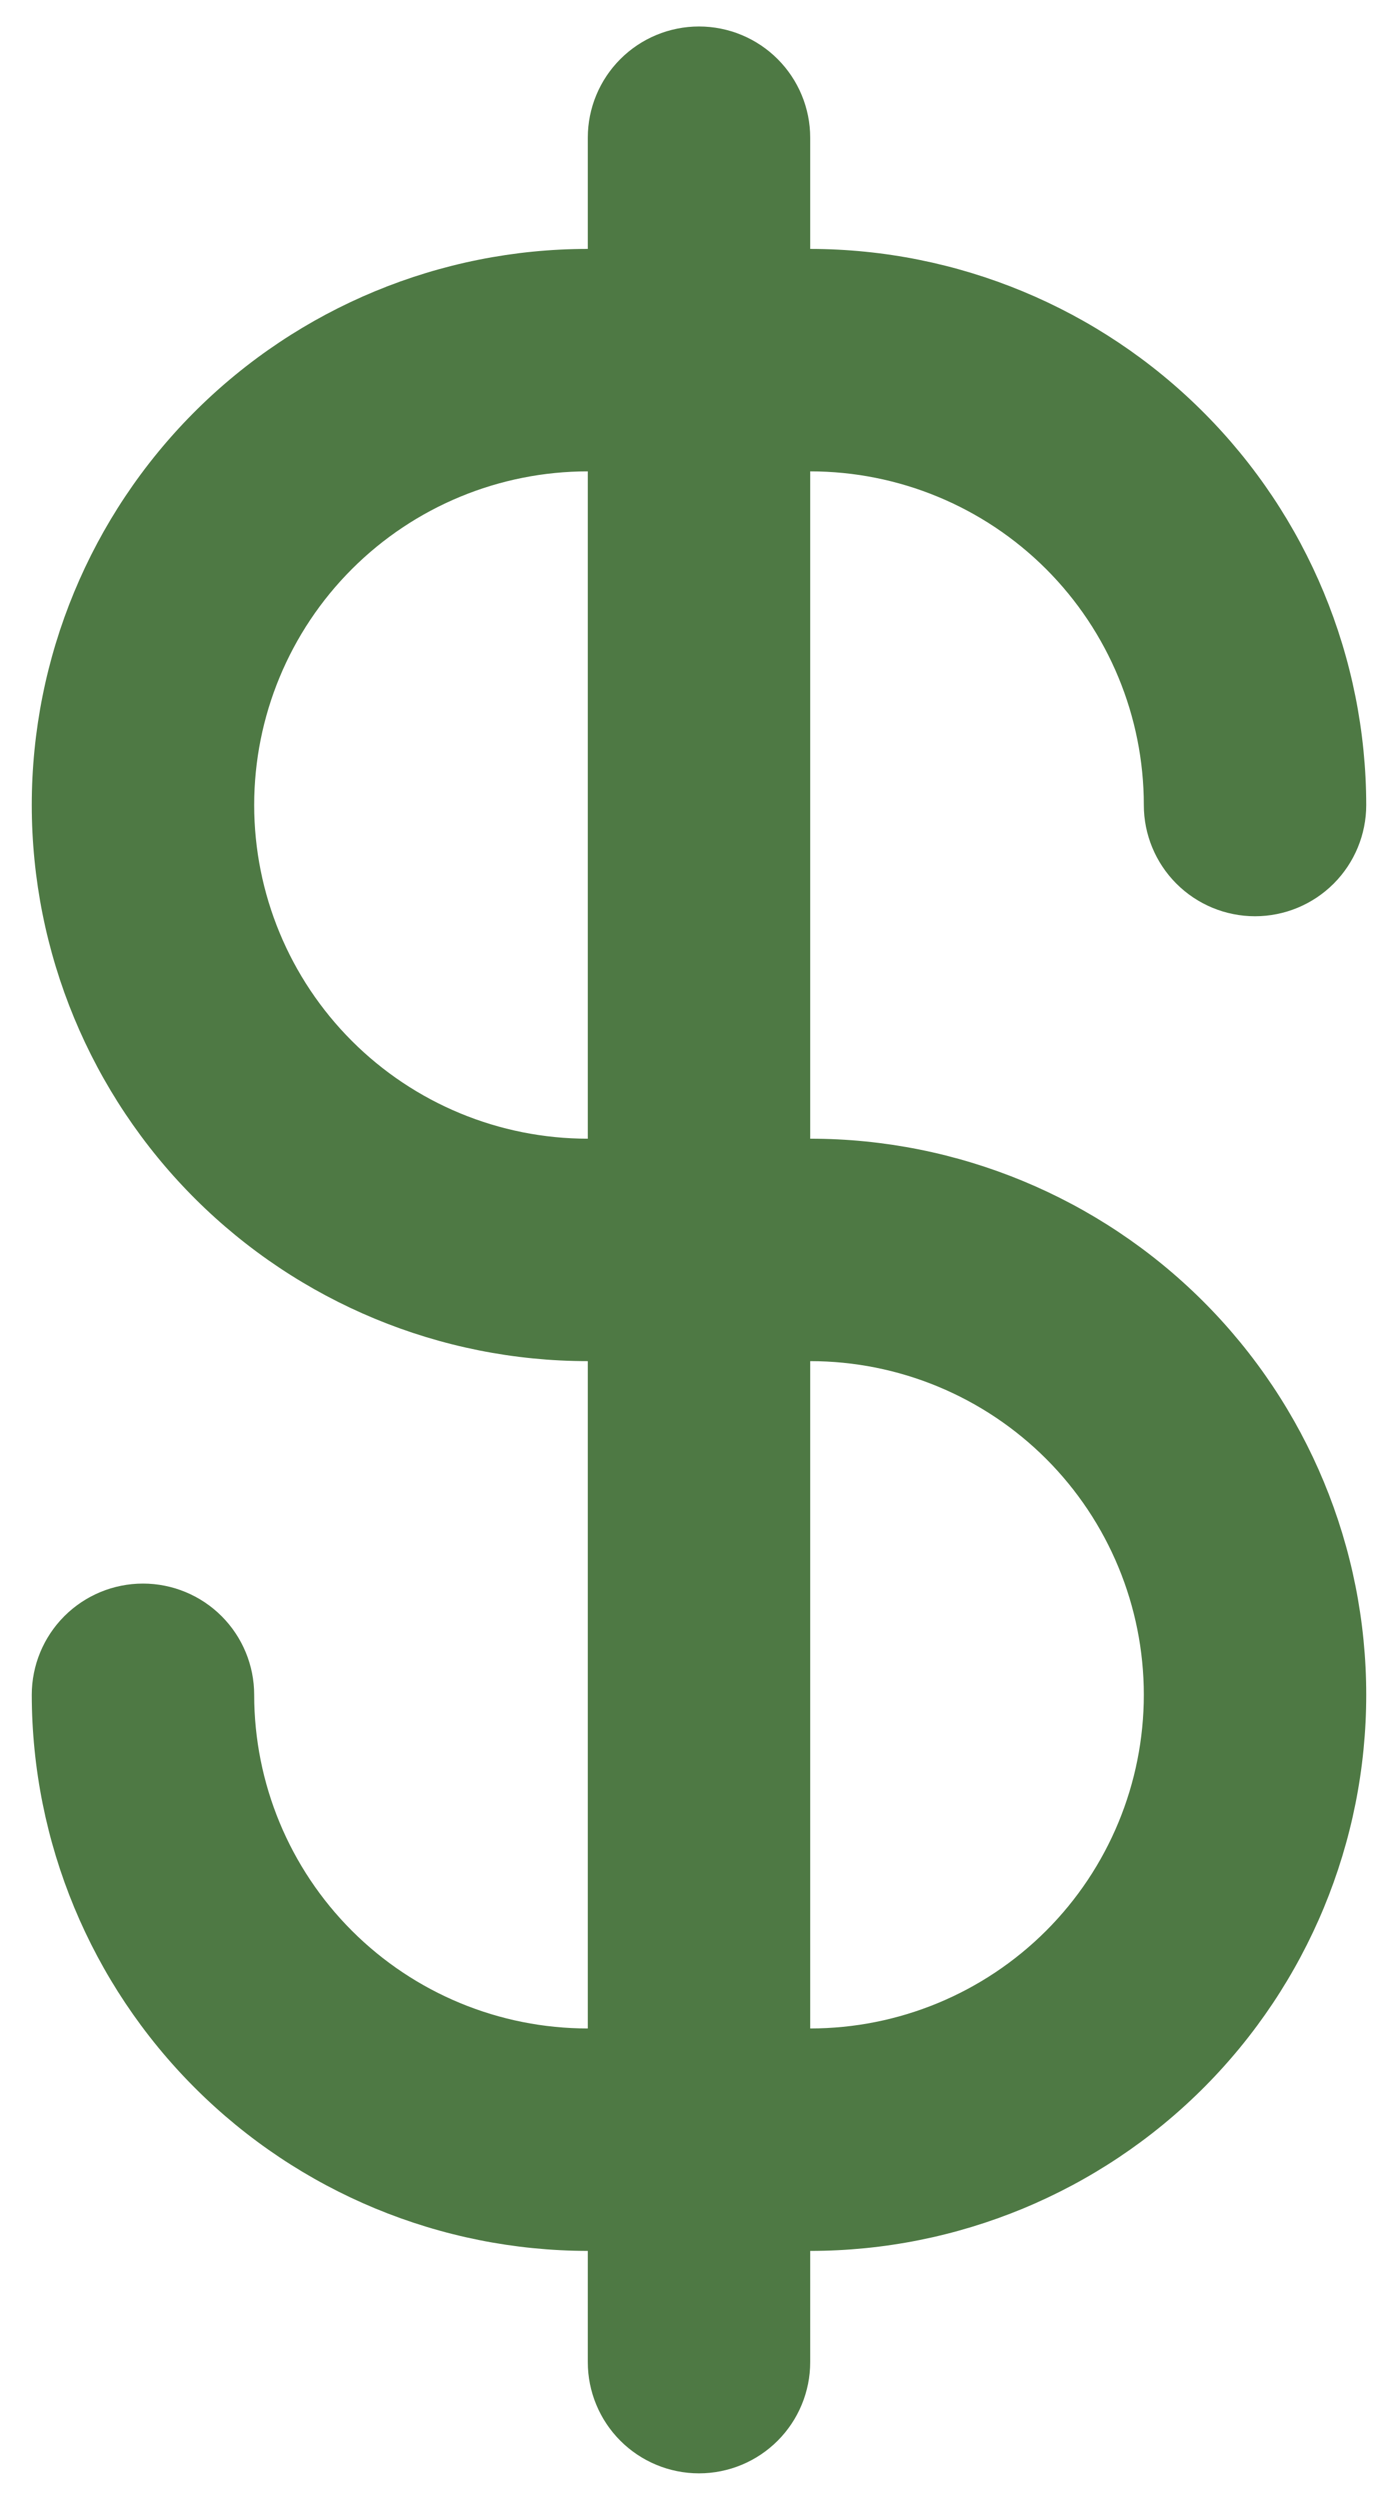 <svg width="33" height="59" viewBox="0 0 33 59" fill="none" xmlns="http://www.w3.org/2000/svg">
<path d="M6 40C6 39.304 5.723 38.636 5.231 38.144C4.739 37.652 4.071 37.375 3.375 37.375C2.679 37.375 2.011 37.652 1.519 38.144C1.027 38.636 0.75 39.304 0.75 40C0.754 43.48 2.138 46.816 4.599 49.276C7.059 51.737 10.395 53.121 13.875 53.125V55.75C13.875 56.446 14.152 57.114 14.644 57.606C15.136 58.098 15.804 58.375 16.5 58.375C17.196 58.375 17.864 58.098 18.356 57.606C18.848 57.114 19.125 56.446 19.125 55.75V53.125C22.606 53.125 25.944 51.742 28.406 49.281C30.867 46.819 32.25 43.481 32.25 40C32.25 36.519 30.867 33.181 28.406 30.719C25.944 28.258 22.606 26.875 19.125 26.875V11.125C21.214 11.125 23.217 11.955 24.694 13.431C26.17 14.908 27 16.911 27 19C27 19.696 27.277 20.364 27.769 20.856C28.261 21.348 28.929 21.625 29.625 21.625C30.321 21.625 30.989 21.348 31.481 20.856C31.973 20.364 32.25 19.696 32.25 19C32.246 15.52 30.862 12.184 28.401 9.724C25.941 7.263 22.605 5.879 19.125 5.875V3.25C19.125 2.554 18.848 1.886 18.356 1.394C17.864 0.902 17.196 0.625 16.5 0.625C15.804 0.625 15.136 0.902 14.644 1.394C14.152 1.886 13.875 2.554 13.875 3.25V5.875C10.394 5.875 7.056 7.258 4.594 9.719C2.133 12.181 0.75 15.519 0.75 19C0.75 22.481 2.133 25.819 4.594 28.281C7.056 30.742 10.394 32.125 13.875 32.125V47.875C11.786 47.875 9.783 47.045 8.307 45.569C6.83 44.092 6 42.089 6 40ZM19.125 32.125C21.214 32.125 23.217 32.955 24.694 34.431C26.17 35.908 27 37.911 27 40C27 42.089 26.17 44.092 24.694 45.569C23.217 47.045 21.214 47.875 19.125 47.875V32.125ZM6 19C6 16.911 6.83 14.908 8.307 13.431C9.783 11.955 11.786 11.125 13.875 11.125V26.875C11.786 26.875 9.783 26.045 8.307 24.569C6.83 23.092 6 21.089 6 19Z" fill="#4E7944"/>
</svg>
